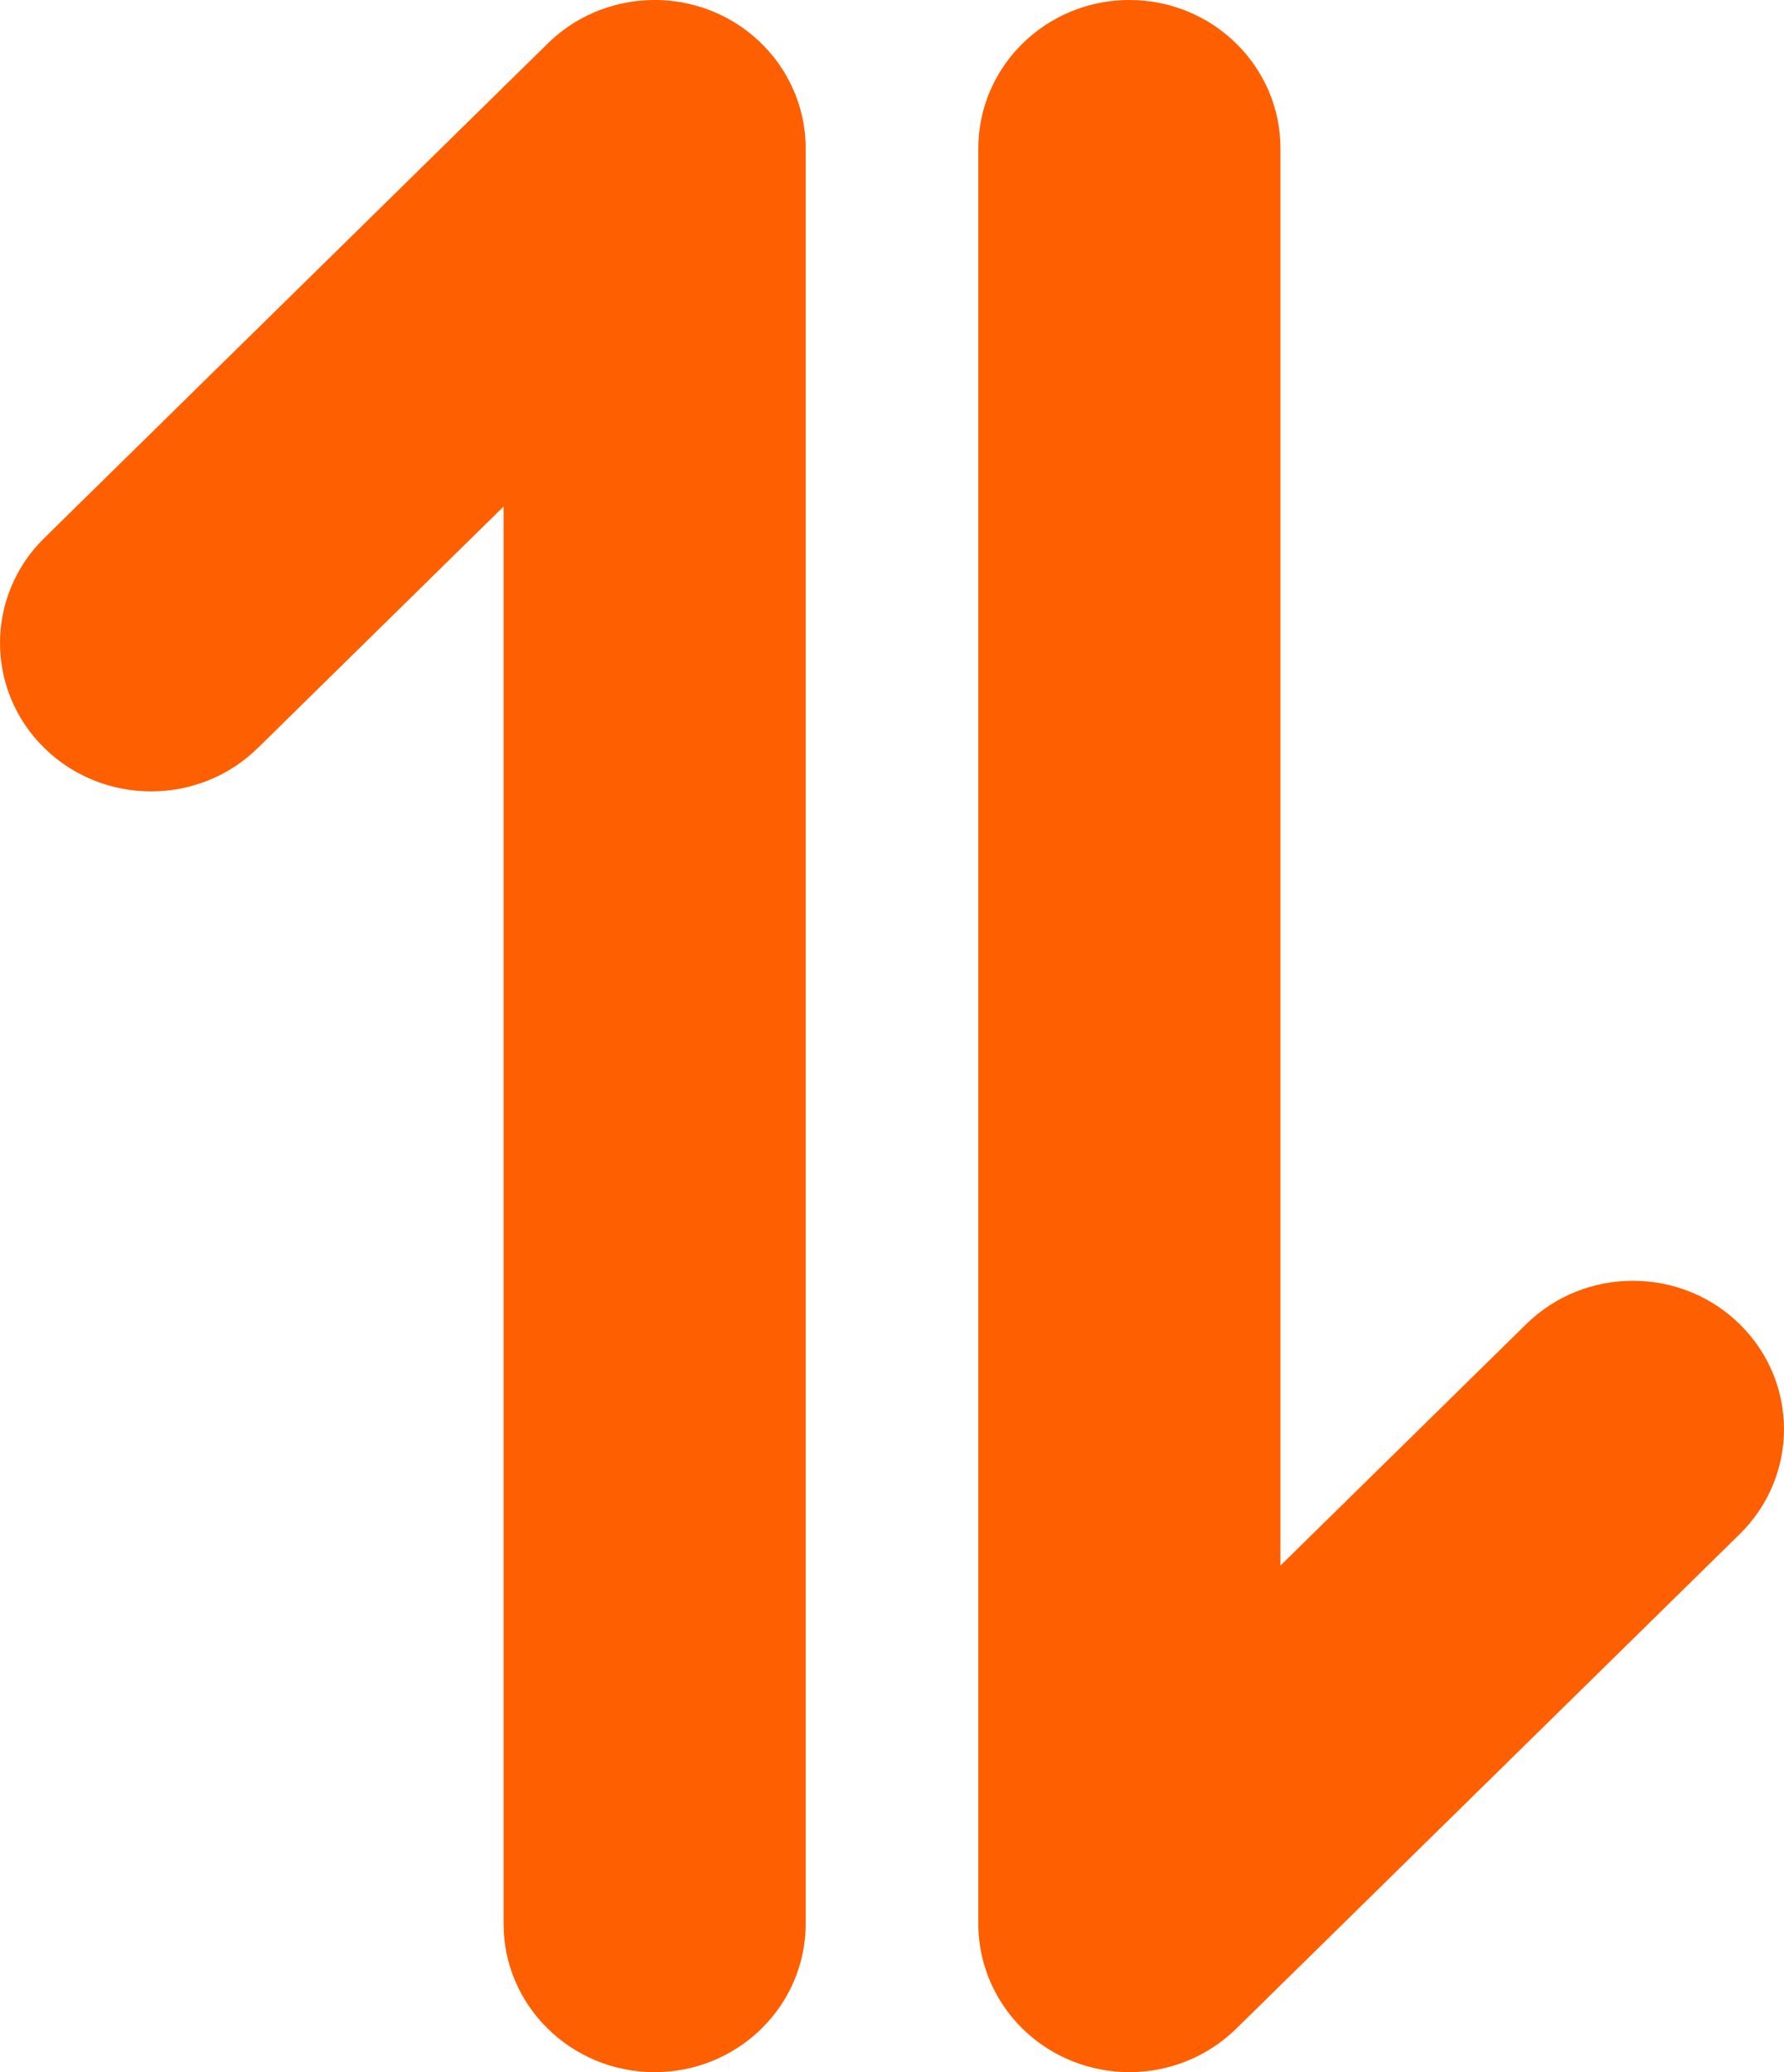 <svg width="31" height="36" viewBox="0 0 31 36" fill="none" xmlns="http://www.w3.org/2000/svg">
<path d="M12.38 0.196C11.397 -0.203 10.268 0.018 9.519 0.755L0.769 9.348C-0.256 10.355 -0.256 11.987 0.769 12.994C1.794 14.001 3.456 14.001 4.481 12.994L8.75 8.801V33.422C8.75 34.845 9.925 36 11.375 36C12.825 36 14 34.845 14 33.422V2.578C14 1.536 13.361 0.596 12.38 0.196Z" fill="#FE5F00"/>
<path d="M26.519 23.006L22.25 27.199V2.578C22.25 1.155 21.074 0 19.625 0C18.176 0 17 1.155 17 2.578V33.422C17 34.464 17.639 35.404 18.62 35.804C18.945 35.936 19.287 36 19.625 36C20.307 36 20.979 35.738 21.481 35.245L30.231 26.652C31.256 25.645 31.256 24.013 30.231 23.006C29.206 22 27.544 21.999 26.519 23.006Z" fill="#FE5F00"/>
</svg>
